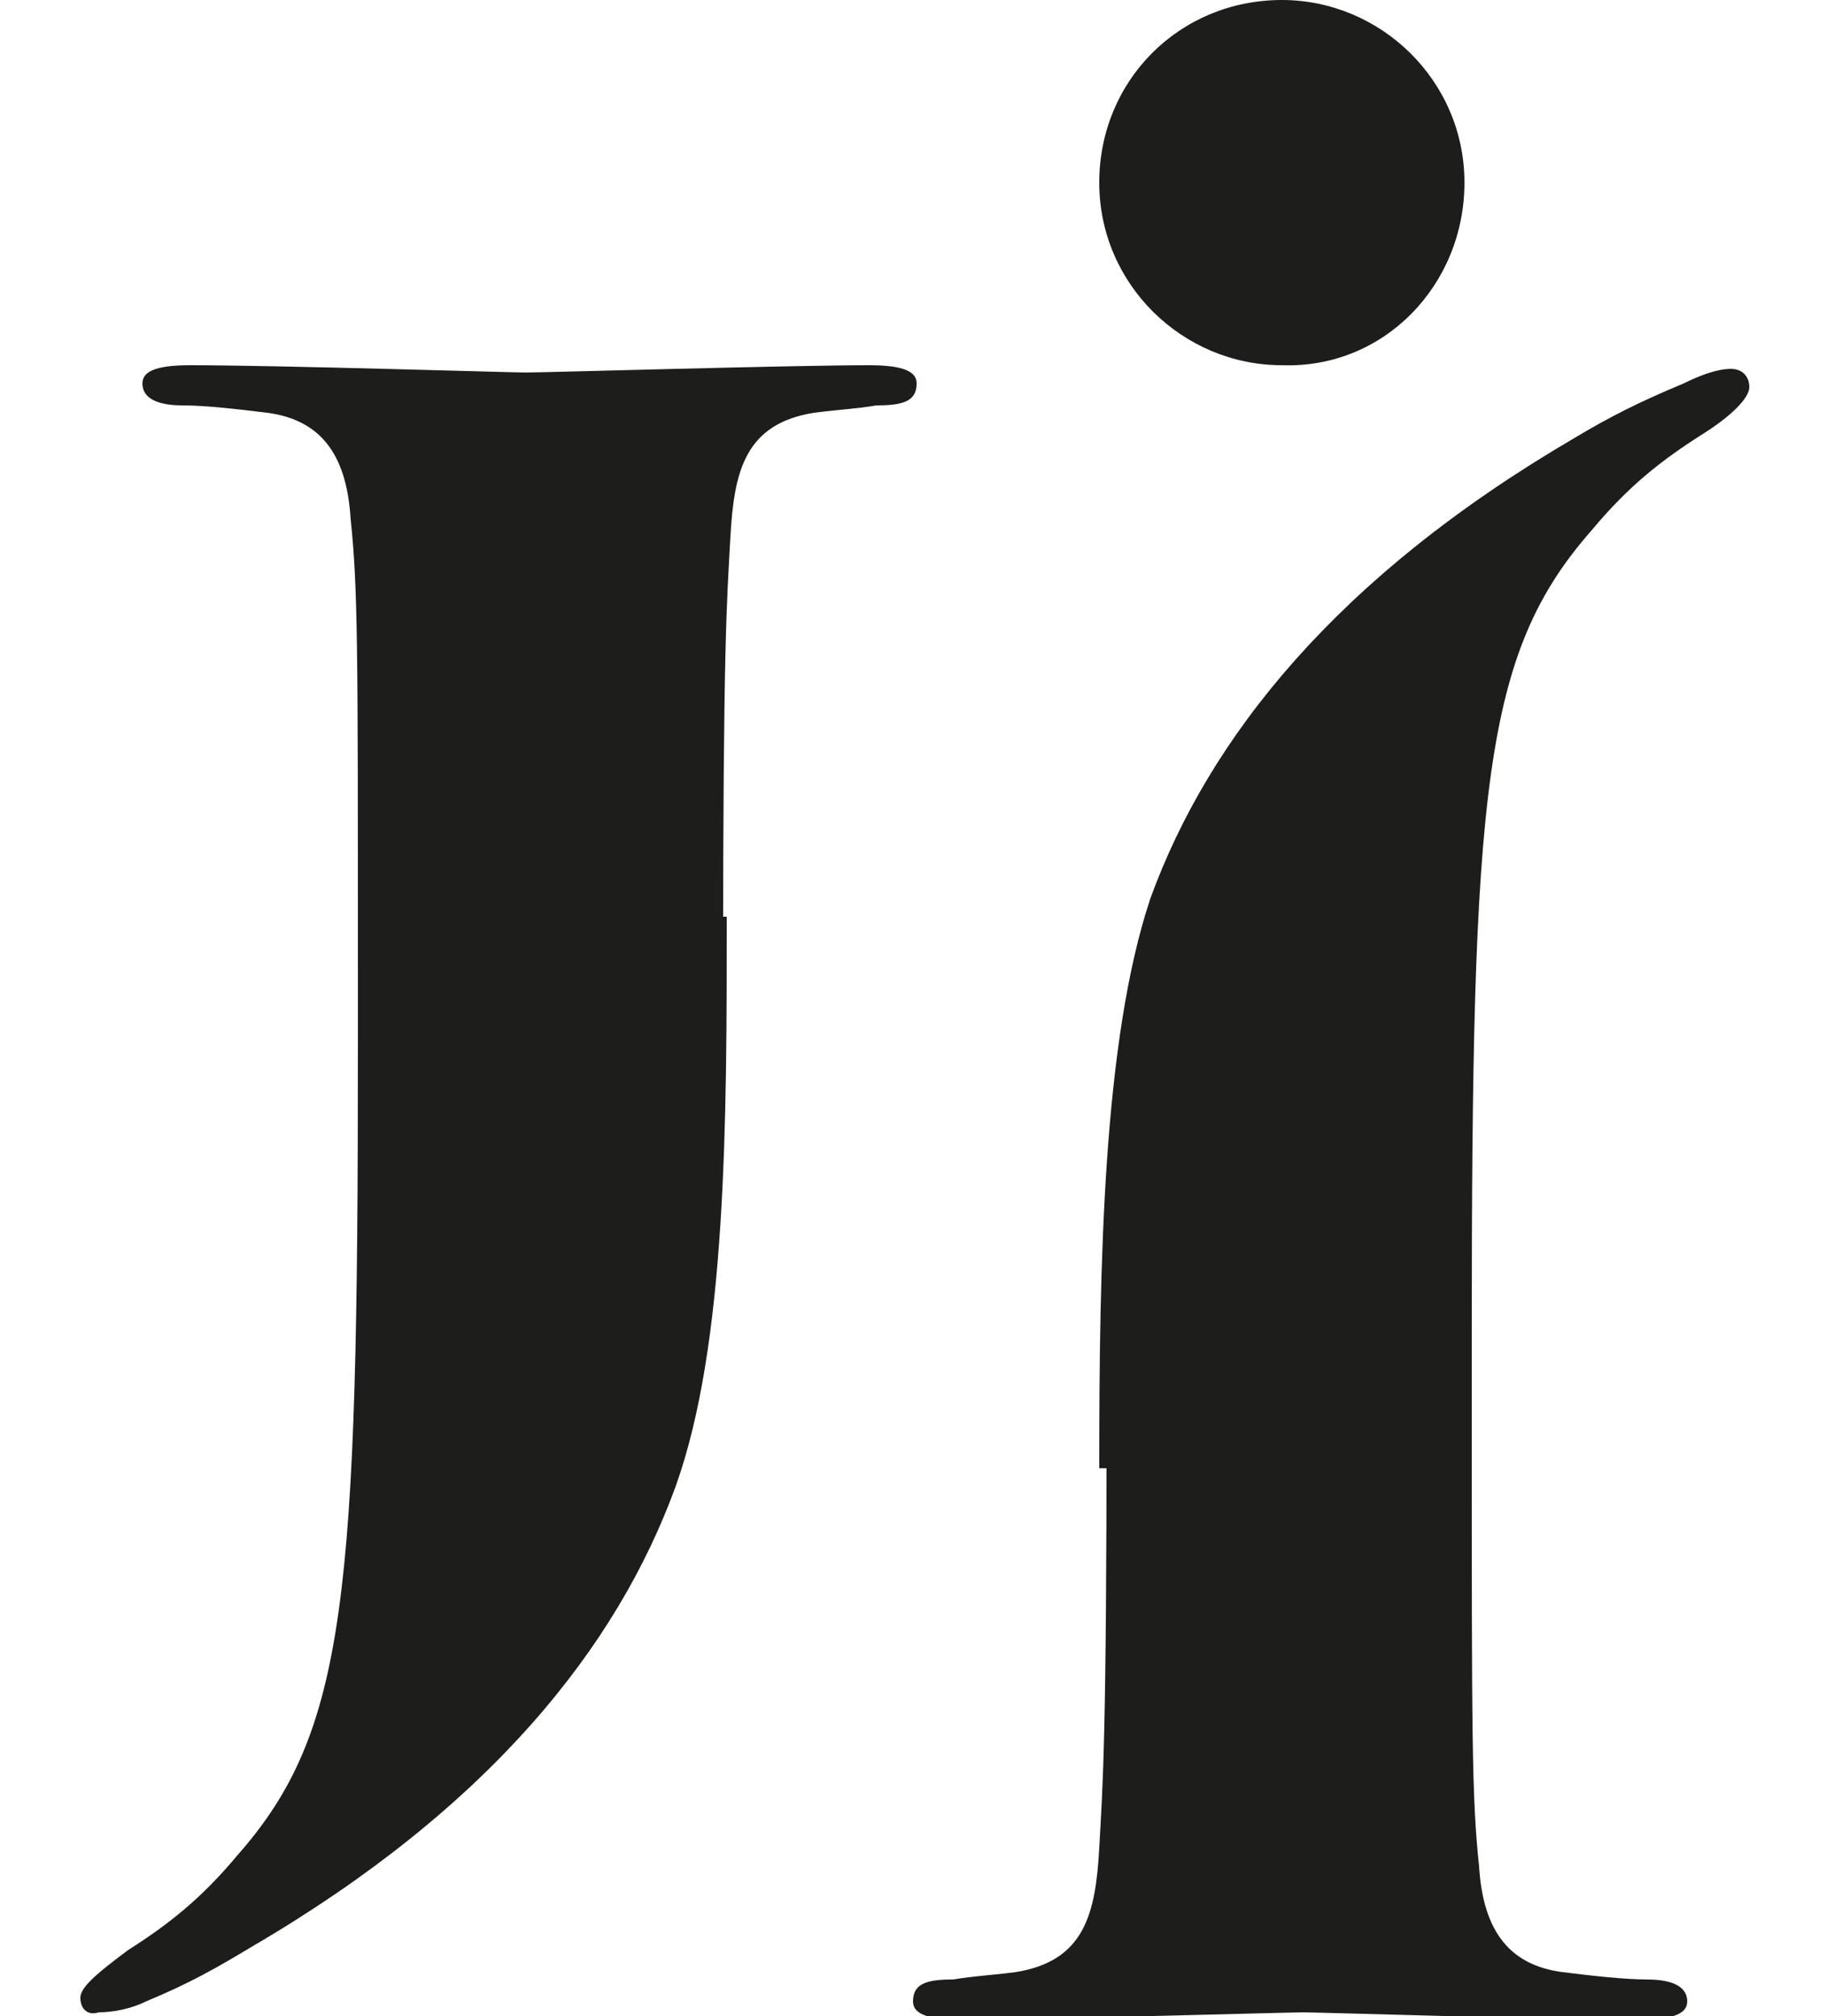 <?xml version="1.0" encoding="UTF-8"?> <svg xmlns="http://www.w3.org/2000/svg" version="1.1" id="Capa_1" x="0" y="0" viewBox="0 0 45.6 55.2" xml:space="preserve" width="50"><style>.st0{fill:#1d1d1b}</style><path class="st0" d="M17.7 25.1c0 5.6 0 11.7-1.4 15.6-1.6 4.4-5.1 8.8-11.6 12.6-1 .6-1.7 1-2.9 1.5-.4.2-.9.3-1.3.3-.3.1-.5-.1-.5-.4s.5-.7 1.3-1.3c1.1-.7 2-1.4 3-2.6 3-3.4 3.3-7.1 3.3-22.1v-2.2c0-8.8 0-10.4-.2-12.3-.1-1.6-.7-2.7-2.3-2.9-.8-.1-1.7-.2-2.3-.2-.7 0-1.1-.2-1.1-.6 0-.3.3-.5 1.3-.5 2.4 0 8.8.2 9.2.2.5 0 7.3-.2 9.4-.2 1 0 1.3.2 1.3.5 0 .5-.4.6-1.1.6-.6.1-.9.1-1.7.2-1.9.3-2.2 1.6-2.3 3.4-.1 1.8-.2 3-.2 11.8v-1.4zM27.9 40.2c0-5.6.1-11.7 1.4-15.6 1.6-4.4 5.1-8.8 11.6-12.6 1-.6 1.8-1 3-1.5.4-.2.9-.4 1.3-.4.3 0 .5.2.5.5s-.5.8-1.3 1.3c-1.1.7-2 1.4-3 2.6-3 3.4-3.3 7.1-3.3 22.1v2.2c0 8.8 0 10.4.2 12.3.1 1.6.7 2.7 2.3 2.9.8.1 1.7.2 2.3.2.7 0 1.1.2 1.1.6 0 .3-.3.5-1.3.5-2.4 0-8.8-.2-9.2-.2-.5 0-7.3.2-9.4.2-1 0-1.3-.2-1.3-.5 0-.5.4-.6 1.1-.6.6-.1.9-.1 1.7-.2 1.9-.3 2.2-1.6 2.3-3.4.1-1.8.2-3 .2-11.8v1.4zM37.9 5c0-2.8-2.3-5-5-5-2.8 0-5 2.2-5 5s2.3 5 5 5c2.8.1 5-2.2 5-5z"></path></svg> 